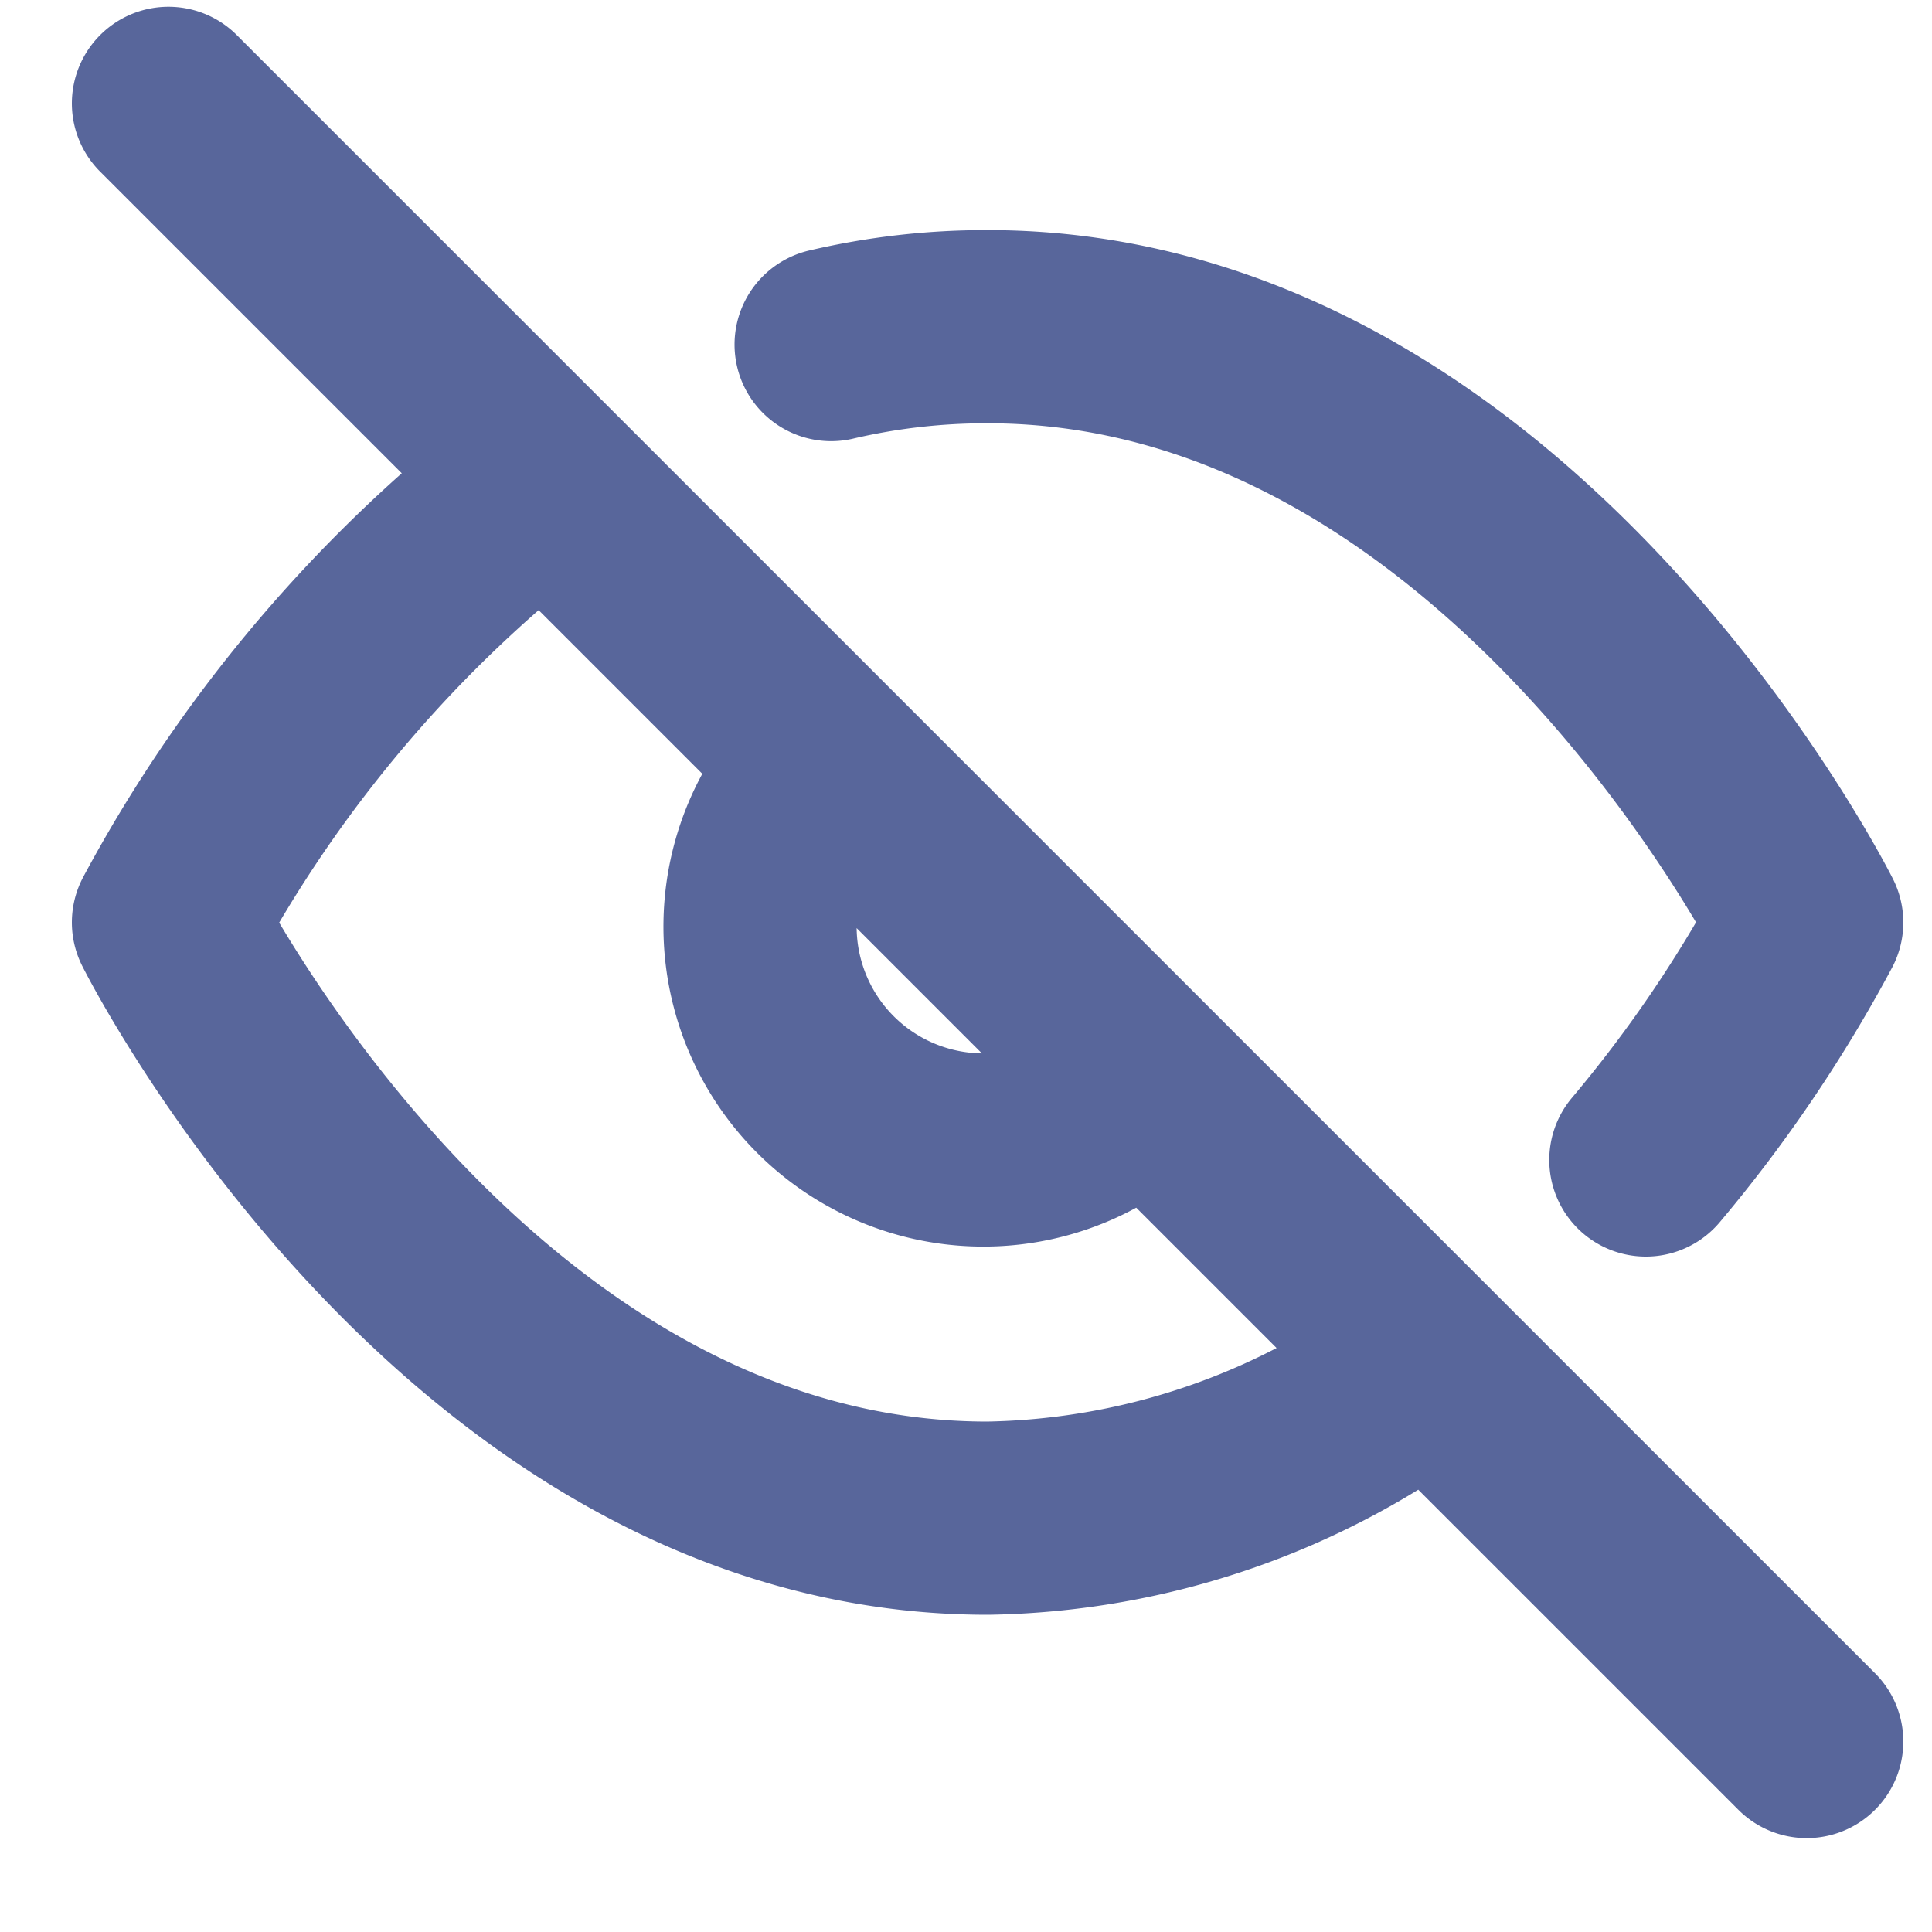 <svg width="20" height="20" fill="none" xmlns="http://www.w3.org/2000/svg"><path d="M14.802 14.128a7.763 7.763 0 0 1-4.579 1.588c-5.396 0-8.479-6.167-8.479-6.167a14.222 14.222 0 0 1 3.9-4.579m2.96-1.403a7.03 7.03 0 0 1 1.62-.185c5.395 0 8.479 6.167 8.479 6.167-.468.875-1.026 1.7-1.665 2.459m-5.18-.825a2.312 2.312 0 1 1-3.269-3.268M1.744 1.07l16.959 16.958" stroke="#58669B" stroke-width="2" stroke-linecap="round" stroke-linejoin="round"/></svg>